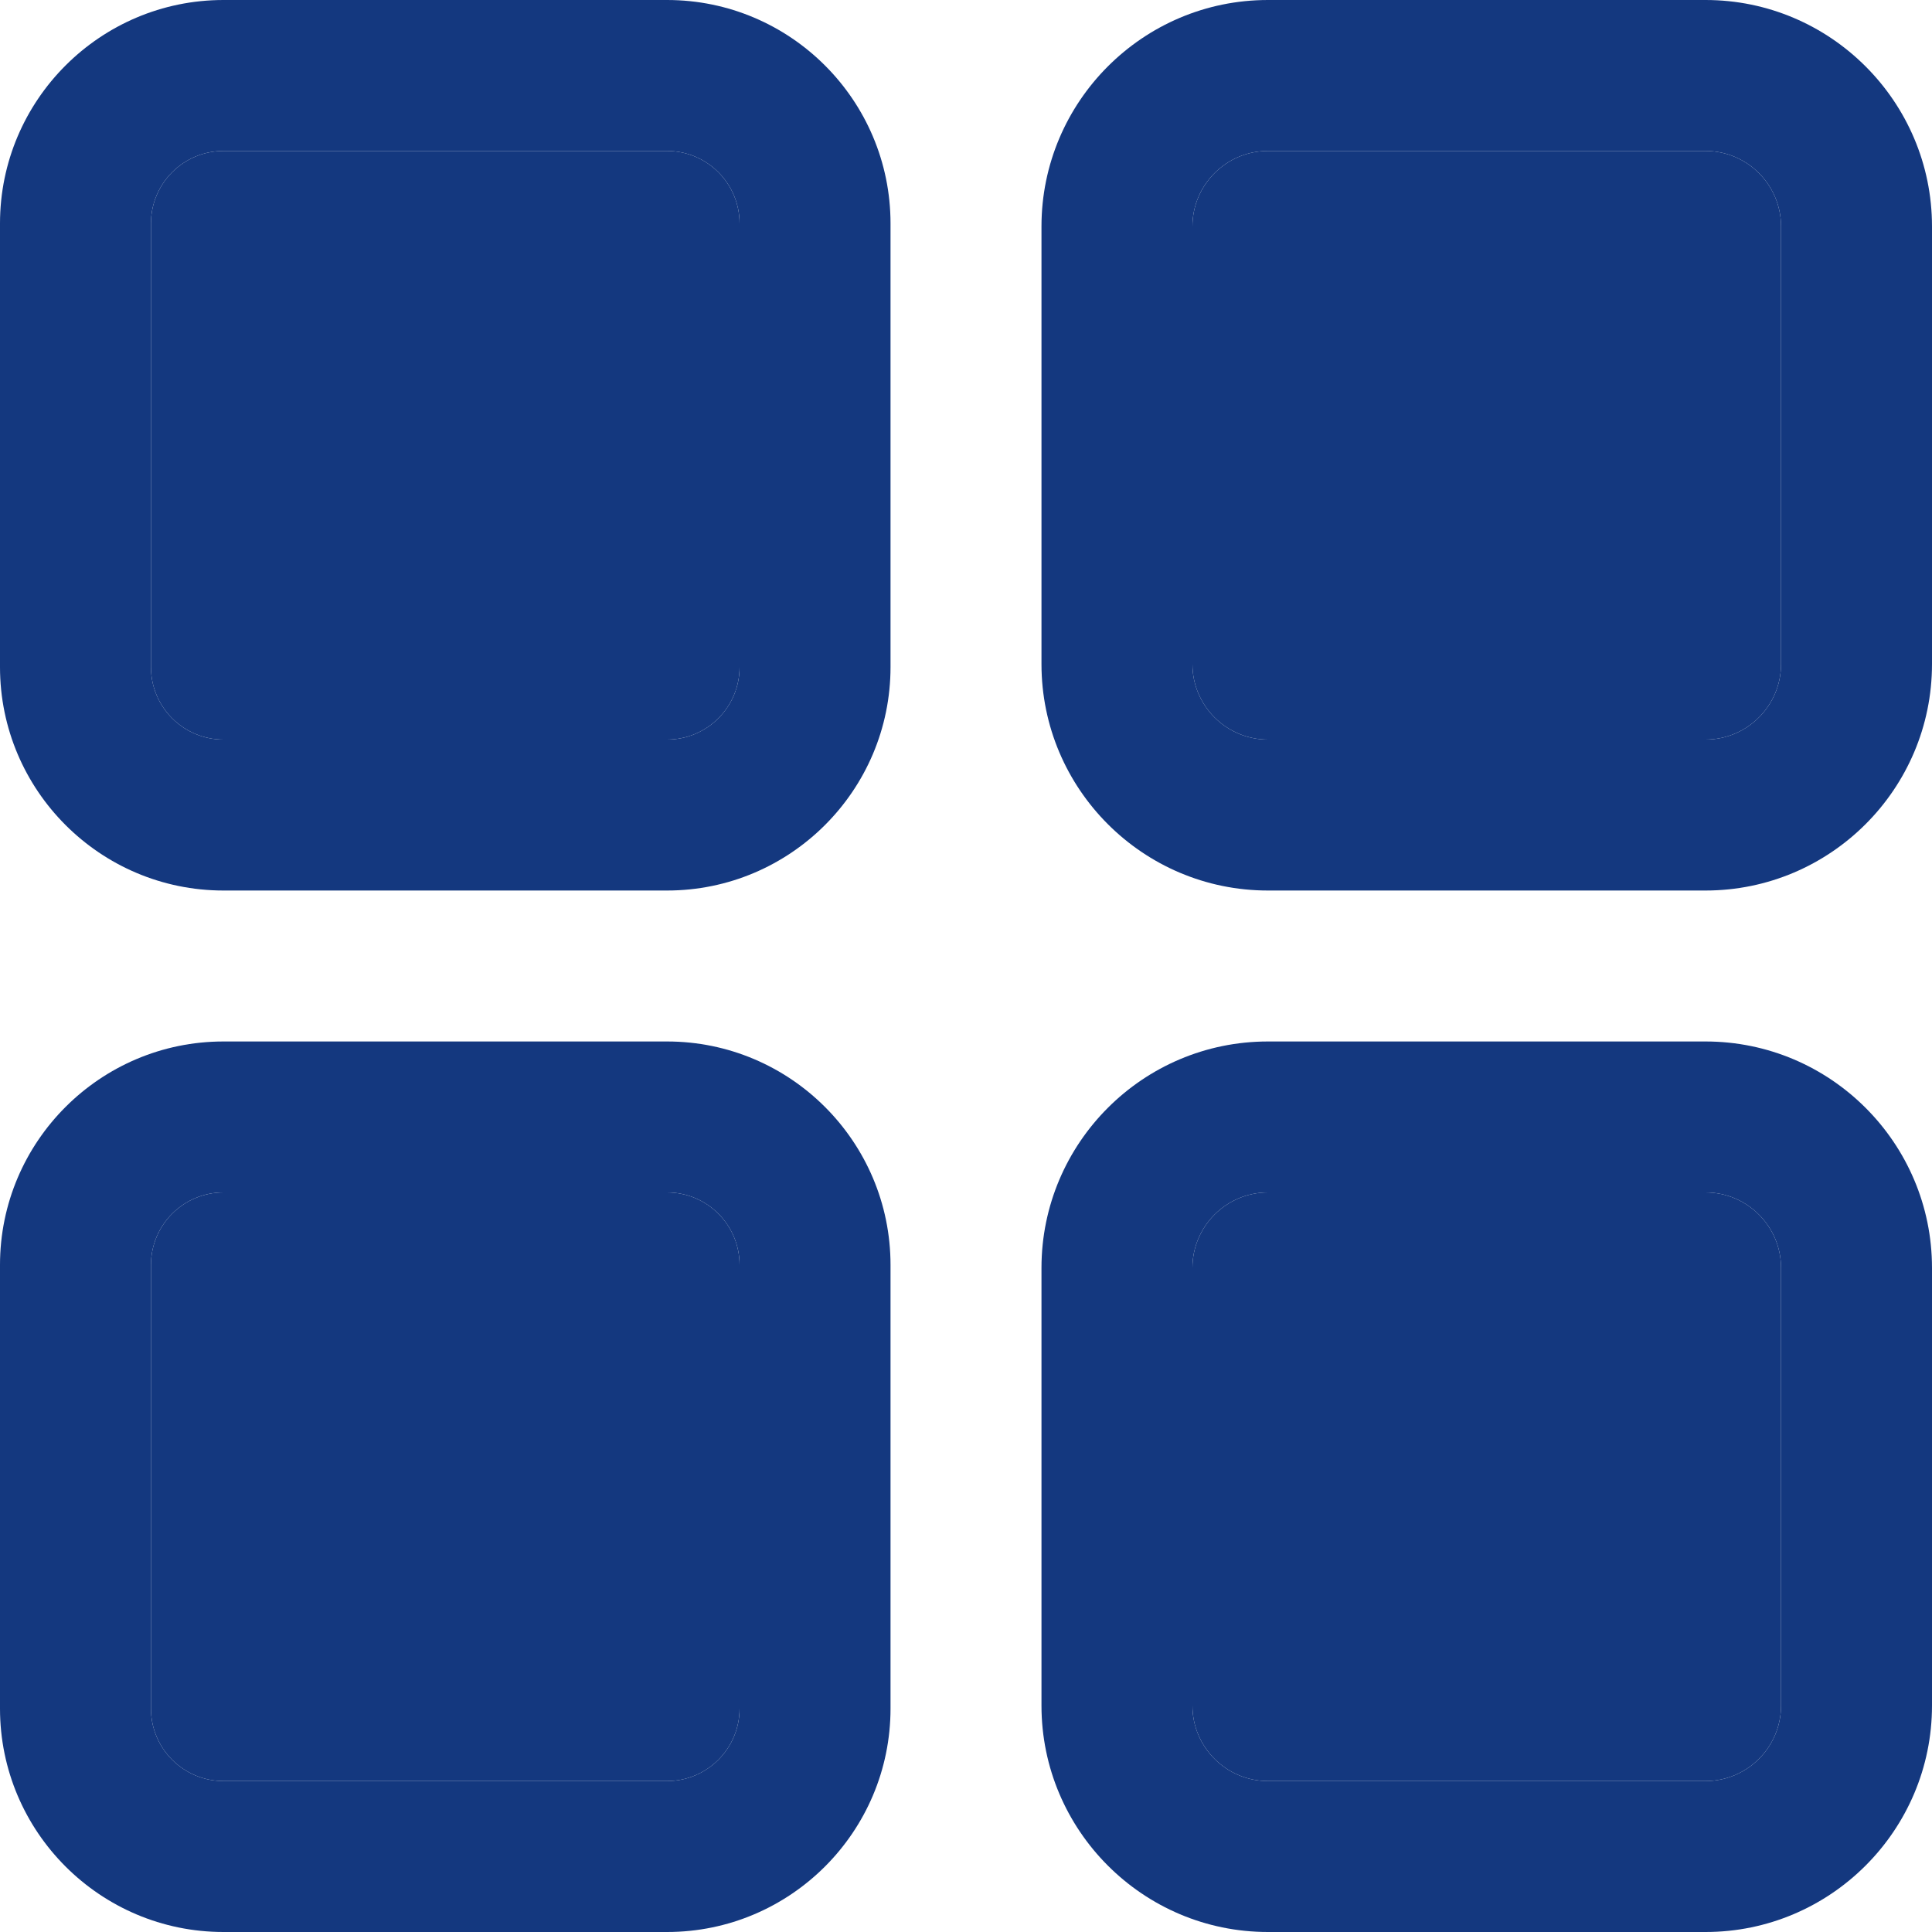<svg width="15" height="15" viewBox="0 0 15 15" fill="none" xmlns="http://www.w3.org/2000/svg">
<path d="M5.179 0H1.735C0.778 0 0 0.778 0 1.735V5.179C0 6.136 0.778 6.914 1.735 6.914H5.179C6.136 6.914 6.914 6.136 6.914 5.179V1.735C6.914 0.778 6.136 0 5.179 0ZM5.742 5.179C5.742 5.49 5.49 5.742 5.179 5.742H1.735C1.424 5.742 1.172 5.49 1.172 5.179V1.735C1.172 1.424 1.424 1.172 1.735 1.172H5.179C5.49 1.172 5.742 1.424 5.742 1.735V5.179Z" fill="#14387F"/>
<path d="M5.742 5.179C5.742 5.49 5.49 5.742 5.179 5.742H1.735C1.424 5.742 1.172 5.49 1.172 5.179V1.735C1.172 1.424 1.424 1.172 1.735 1.172H5.179C5.49 1.172 5.742 1.424 5.742 1.735V5.179Z" fill="#14387F"/>
<path d="M13.242 0H9.844C8.874 0 8.086 0.789 8.086 1.758V5.156C8.086 6.126 8.874 6.914 9.844 6.914H13.242C14.211 6.914 15 6.126 15 5.156V1.758C15 0.789 14.211 0 13.242 0ZM13.828 5.156C13.828 5.479 13.565 5.742 13.242 5.742H9.844C9.521 5.742 9.258 5.479 9.258 5.156V1.758C9.258 1.435 9.521 1.172 9.844 1.172H13.242C13.565 1.172 13.828 1.435 13.828 1.758V5.156Z" fill="#14387F"/>
<path d="M13.828 5.156C13.828 5.479 13.565 5.742 13.242 5.742H9.844C9.521 5.742 9.258 5.479 9.258 5.156V1.758C9.258 1.435 9.521 1.172 9.844 1.172H13.242C13.565 1.172 13.828 1.435 13.828 1.758V5.156Z" fill="#14387F"/>
<path d="M5.179 8.086H1.735C0.778 8.086 0 8.864 0 9.821V13.265C0 14.222 0.778 15 1.735 15H5.179C6.136 15 6.914 14.222 6.914 13.265V9.821C6.914 8.864 6.136 8.086 5.179 8.086ZM5.742 13.265C5.742 13.576 5.49 13.828 5.179 13.828H1.735C1.424 13.828 1.172 13.576 1.172 13.265V9.821C1.172 9.51 1.424 9.258 1.735 9.258H5.179C5.49 9.258 5.742 9.51 5.742 9.821V13.265Z" fill="#14387F"/>
<path d="M5.742 13.265C5.742 13.576 5.49 13.828 5.179 13.828H1.735C1.424 13.828 1.172 13.576 1.172 13.265V9.821C1.172 9.51 1.424 9.258 1.735 9.258H5.179C5.49 9.258 5.742 9.51 5.742 9.821V13.265Z" fill="#14387F"/>
<path d="M13.828 13.242C13.828 13.565 13.565 13.828 13.242 13.828H9.844C9.521 13.828 9.258 13.565 9.258 13.242V9.844C9.258 9.521 9.521 9.258 9.844 9.258H13.242C13.565 9.258 13.828 9.521 13.828 9.844V13.242Z" fill="#14387F"/>
<path fill-rule="evenodd" clip-rule="evenodd" d="M13.242 8.086H9.844C8.874 8.086 8.086 8.874 8.086 9.844V13.242C8.086 14.211 8.874 15 9.844 15H13.242C14.211 15 15 14.211 15 13.242V9.844C15 8.874 14.211 8.086 13.242 8.086ZM13.242 13.828C13.565 13.828 13.828 13.565 13.828 13.242V9.844C13.828 9.521 13.565 9.258 13.242 9.258H9.844C9.521 9.258 9.258 9.521 9.258 9.844V13.242C9.258 13.565 9.521 13.828 9.844 13.828H13.242Z" fill="#14387F"/>
</svg>
